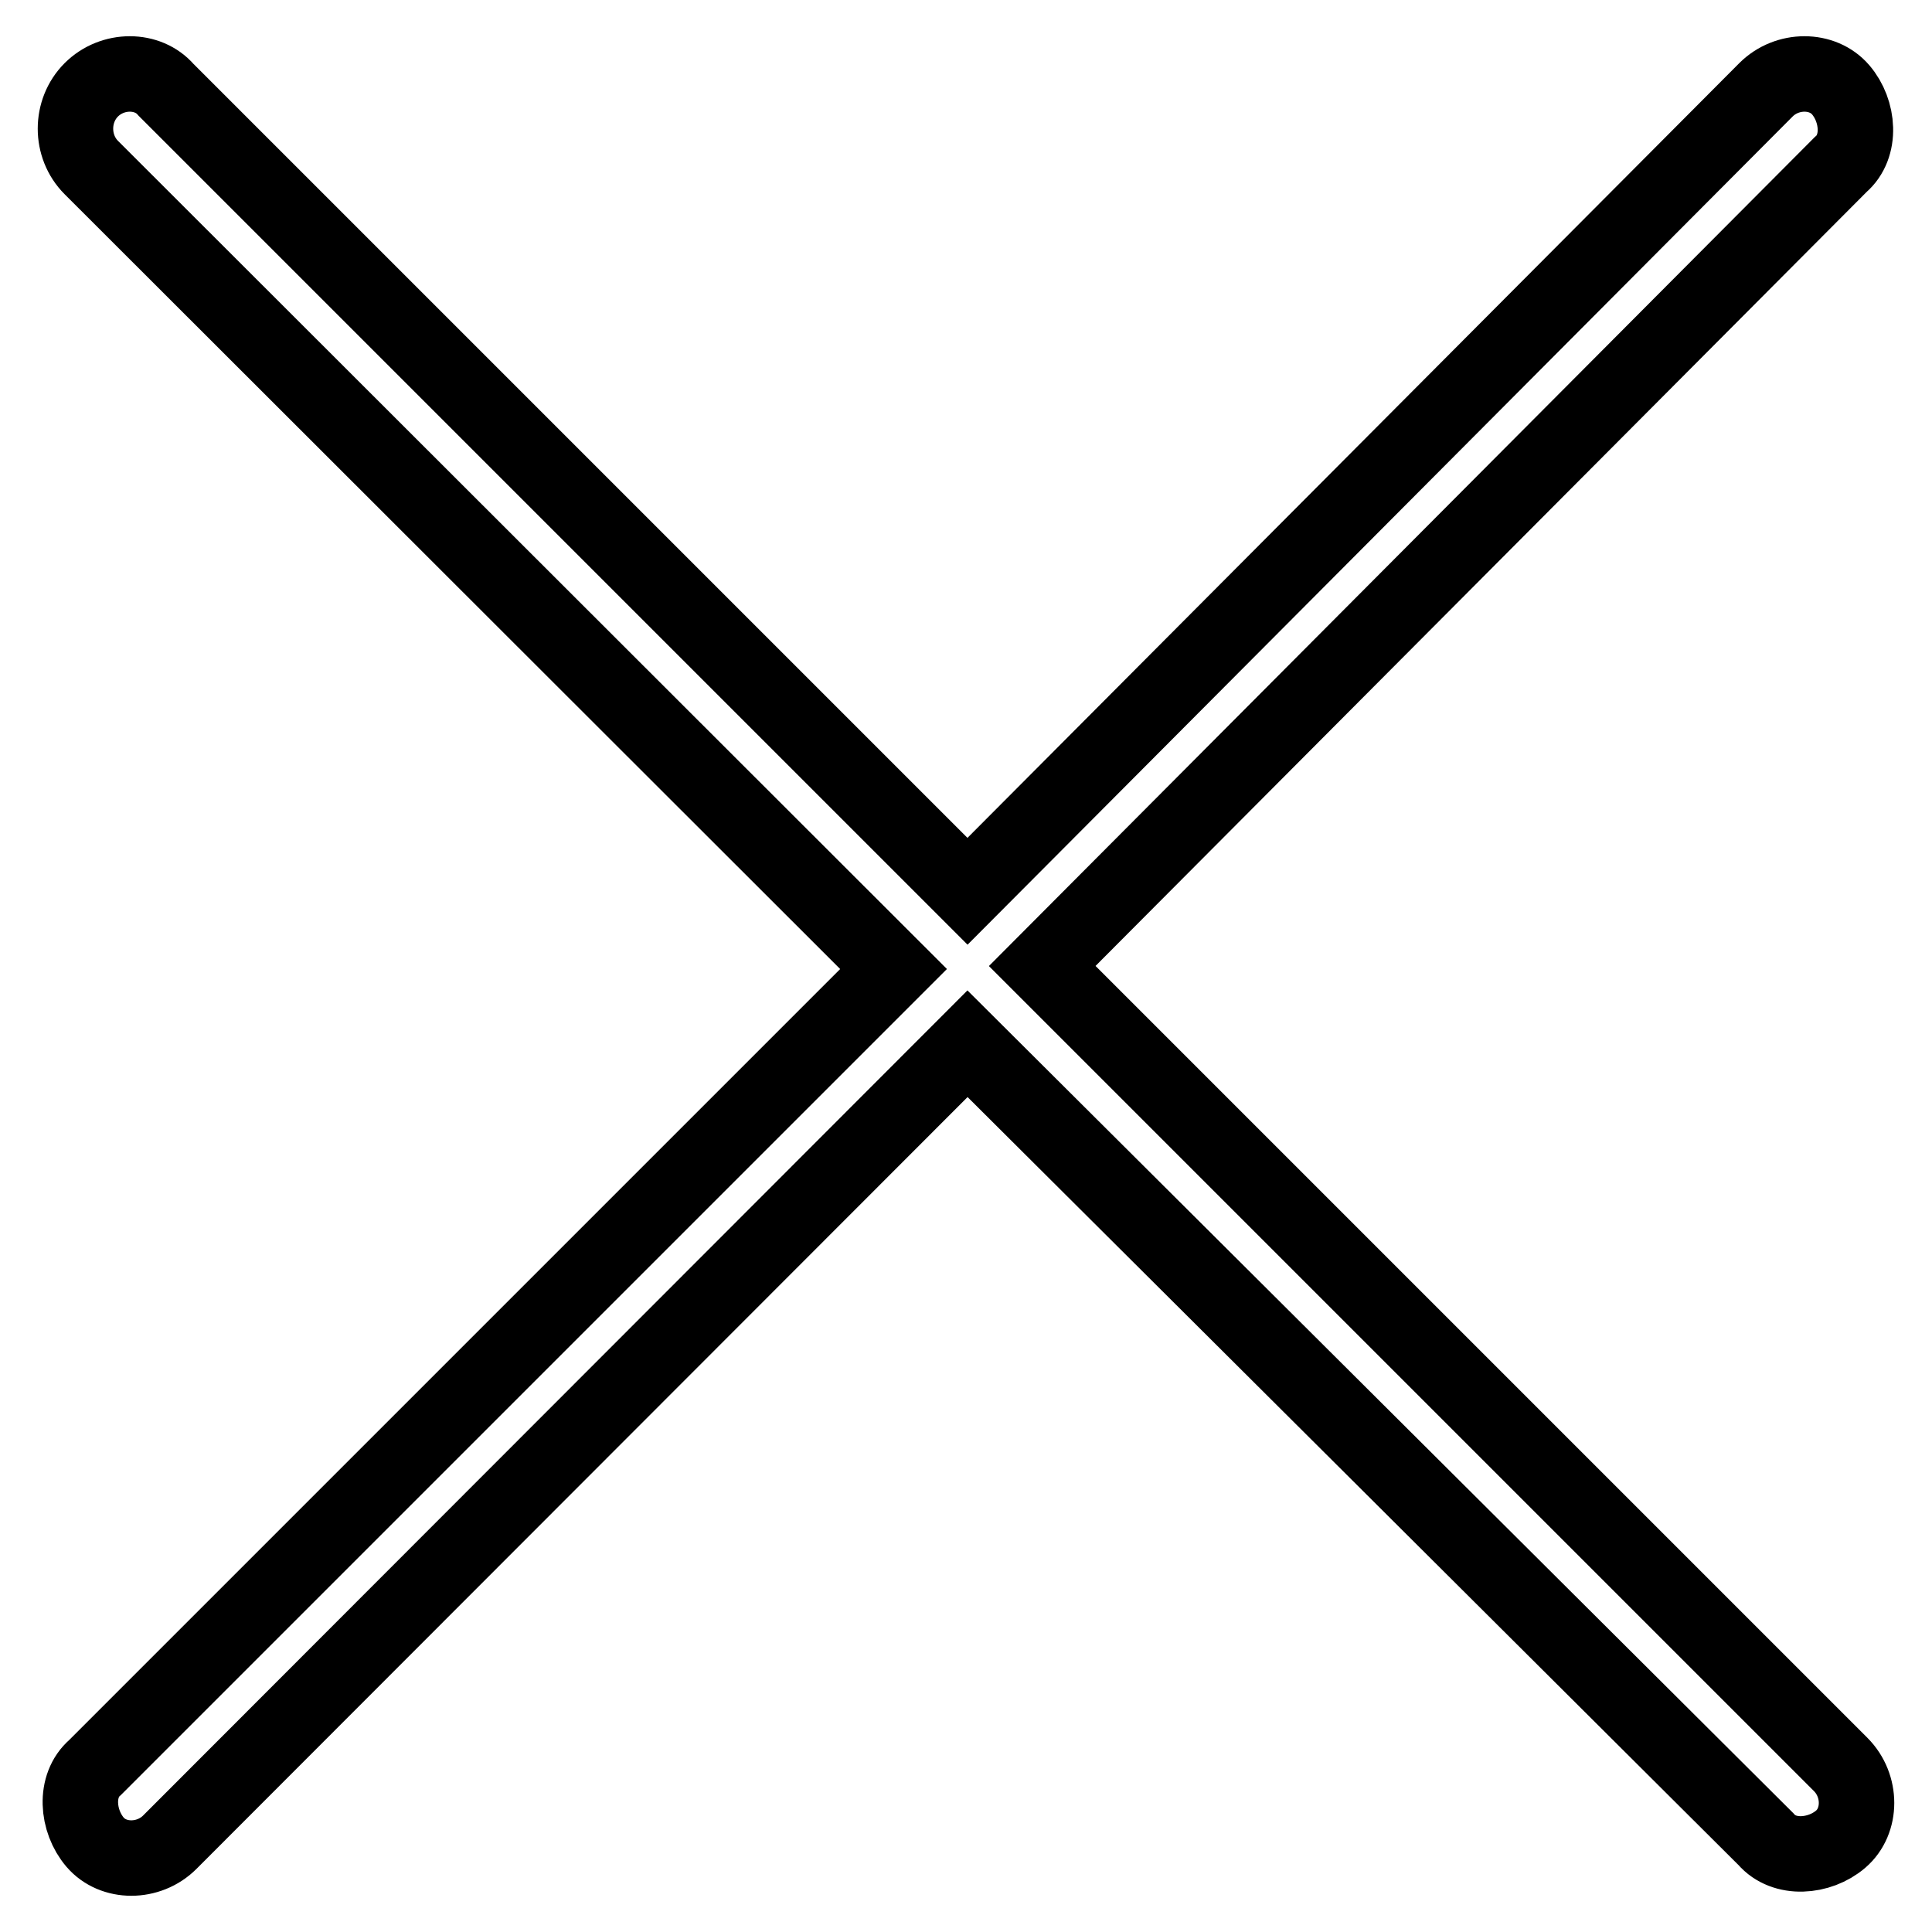 <?xml version="1.0" encoding="utf-8"?>
<!-- Svg Vector Icons : http://www.onlinewebfonts.com/icon -->
<!DOCTYPE svg PUBLIC "-//W3C//DTD SVG 1.1//EN" "http://www.w3.org/Graphics/SVG/1.1/DTD/svg11.dtd">
<svg version="1.1" xmlns="http://www.w3.org/2000/svg" xmlns:xlink="http://www.w3.org/1999/xlink" x="0px" y="0px" viewBox="0 0 256 256" enable-background="new 0 0 256 256" xml:space="preserve">
<g> <path stroke-width="10" fill-opacity="0" stroke="#000000"  d="M138.1,128l105.8,105.8c2.8,2.8,2.8,7.5,0,9.9s-7.5,2.8-9.9,0L128.2,138.3L22.5,244.1 c-2.8,2.8-7.5,2.8-9.9,0c-2.4-2.8-2.8-7.5,0-9.9l105.8-105.8L12.1,22.2c-2.8-2.8-2.8-7.5,0-10.3c2.8-2.8,7.5-2.8,9.9,0l106.2,106.2 L234,11.9c2.8-2.8,7.5-2.8,9.9,0c2.4,2.8,2.8,7.5,0,9.9L138.1,128z"/></g>
</svg>